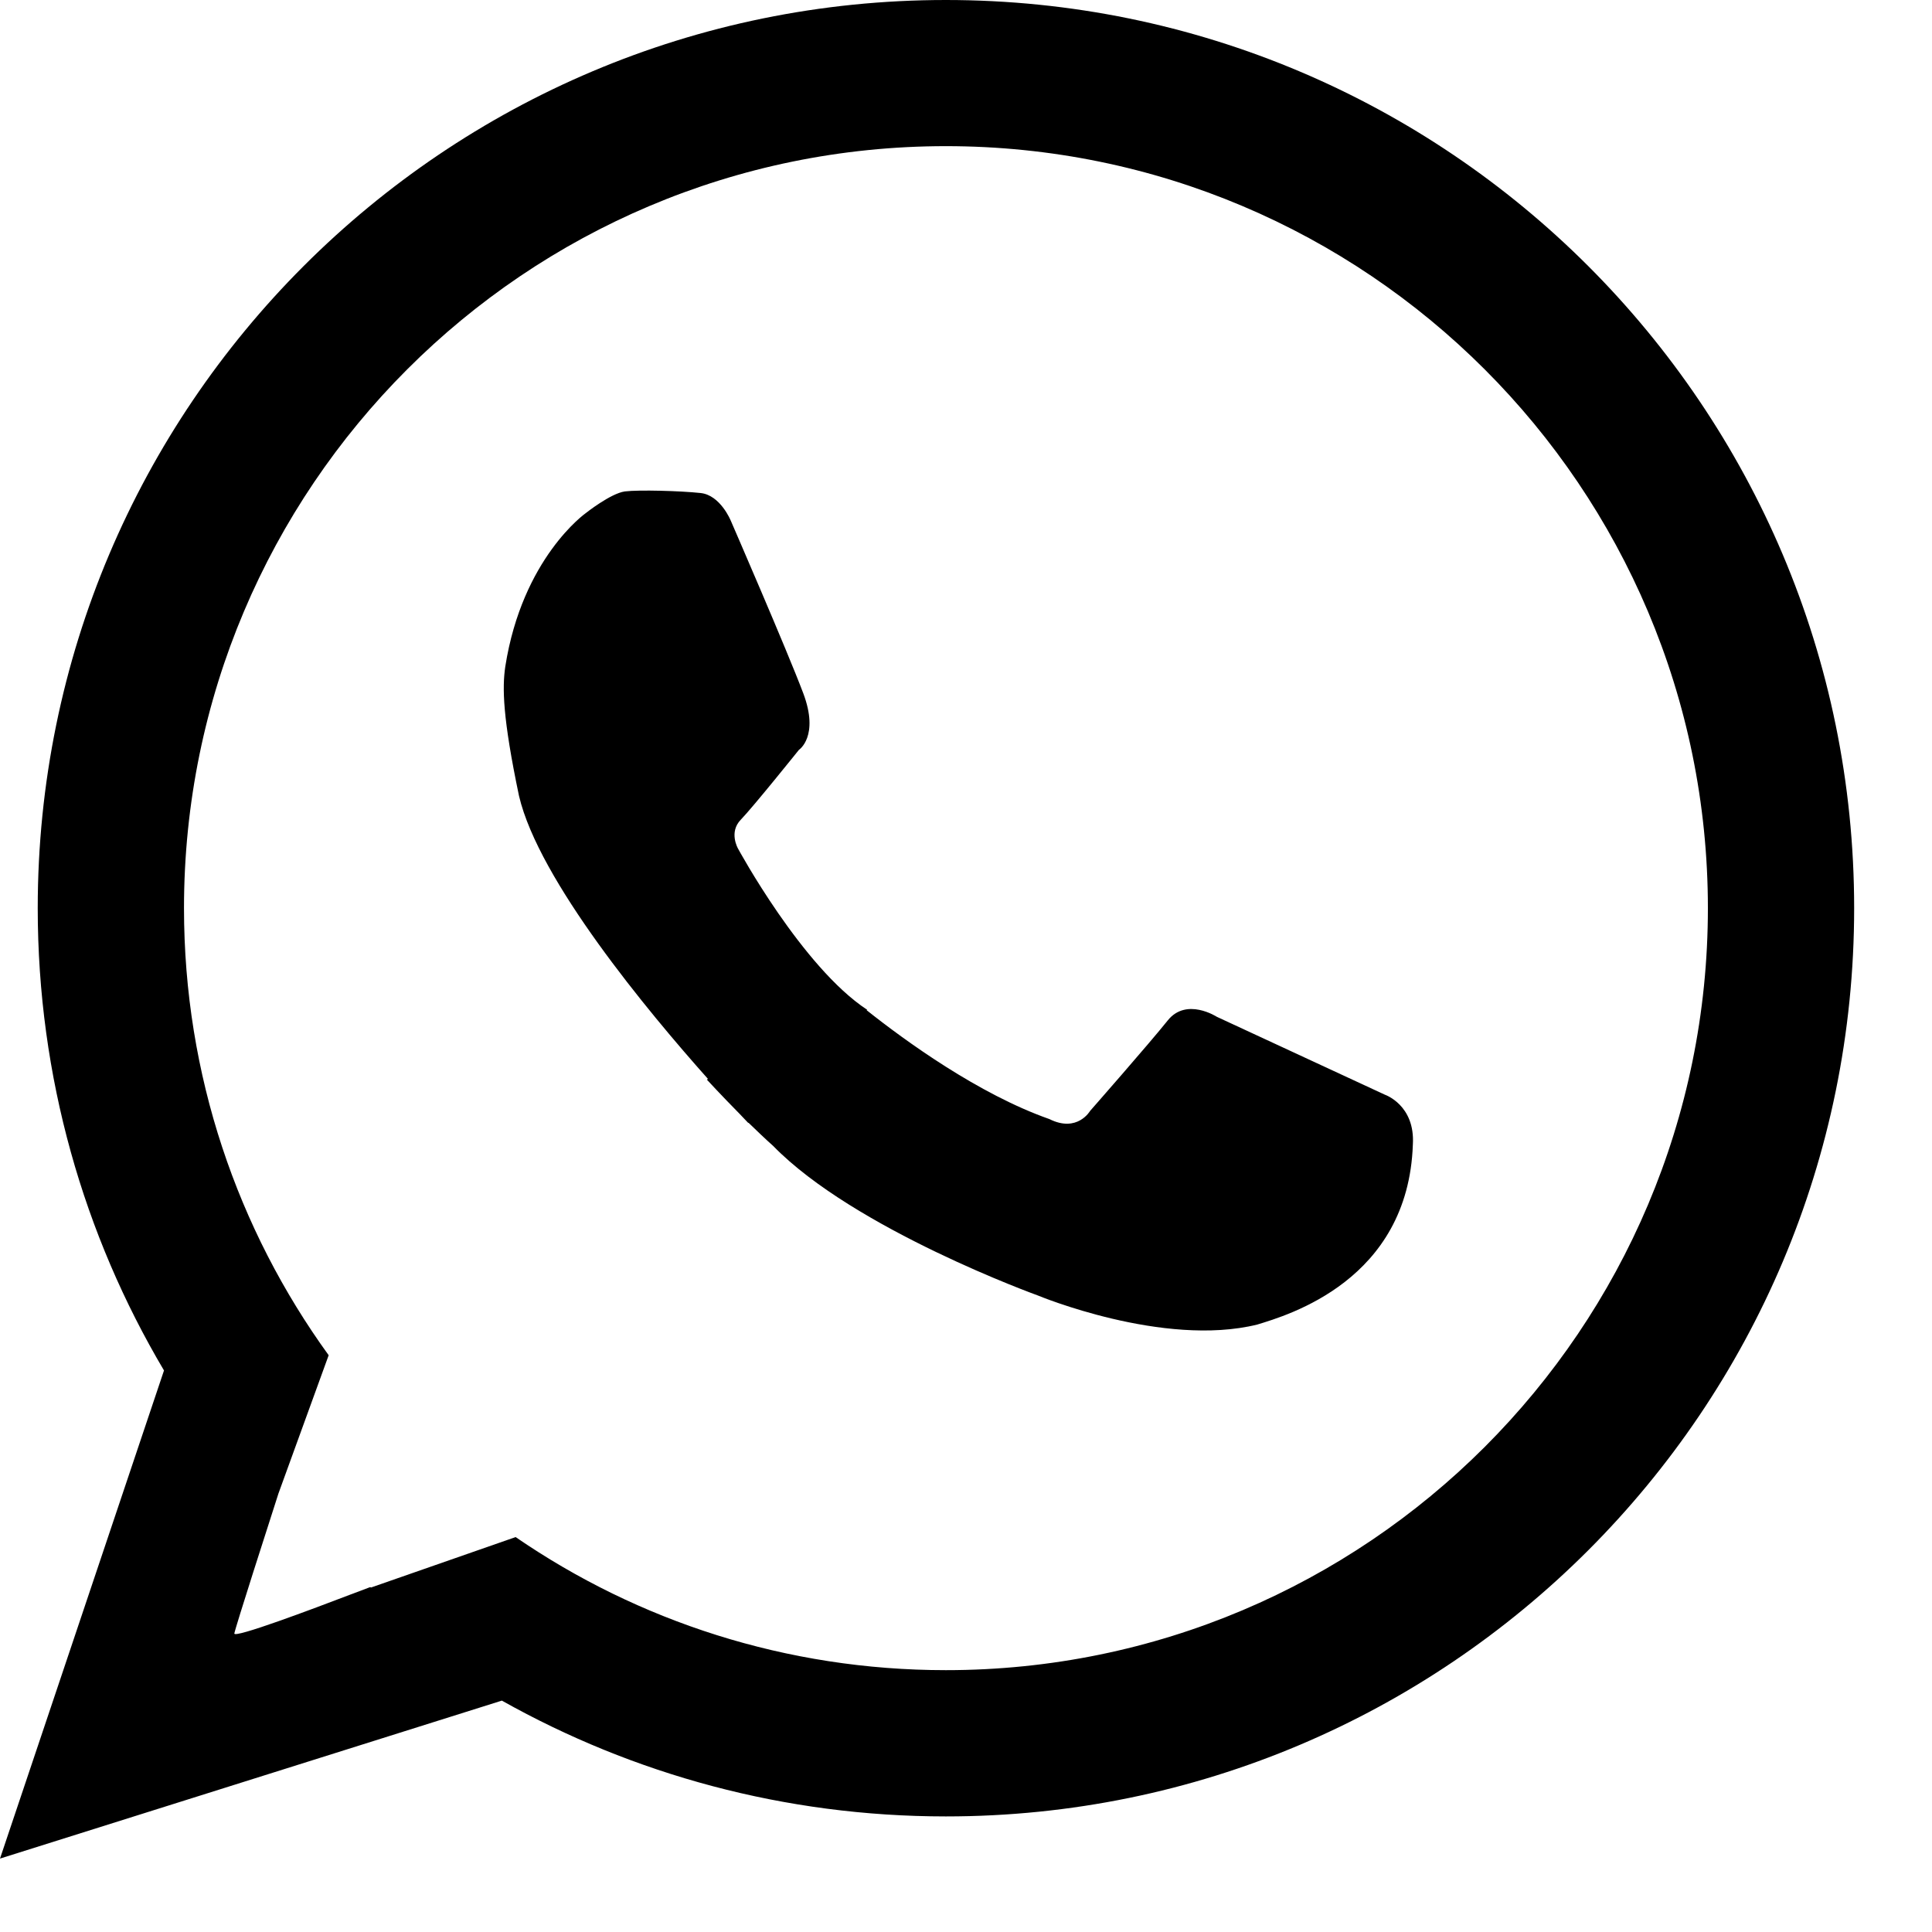 <?xml version="1.0" encoding="UTF-8"?>
<svg width="17px" height="17px" viewBox="0 0 17 17" version="1.1" xmlns="http://www.w3.org/2000/svg" xmlns:xlink="http://www.w3.org/1999/xlink">
    <!-- Generator: Sketch 52.3 (67297) - http://www.bohemiancoding.com/sketch -->
    <title>Fill 1</title>
    <desc>Created with Sketch.</desc>
    <g id="Page-1" stroke="none" stroke-width="1" fill="none" fill-rule="evenodd">
        <g id="Mobile" transform="translate(-112, -5448)" fill="#000000">
            <g id="Group-6" transform="translate(112, 5447)">
                <path d="M16.315,8.991 C16.315,4.577 12.737,1 8.323,1 C3.91,1 0.332,4.577 0.332,8.991 C0.332,10.477 0.737,11.868 1.443,13.059 L2.66453526e-14,17.354 L4.416,15.964 C5.57,16.612 6.903,16.983 8.323,16.983 C12.737,16.983 16.315,13.405 16.315,8.991 M15.028,8.991 C15.028,12.694 12.026,15.696 8.323,15.696 C6.918,15.696 5.613,15.264 4.537,14.525 L3.264,14.969 L3.258,14.965 C3.258,14.965 3.193,14.989 3.094,15.027 L3.088,15.029 C2.756,15.156 2.055,15.42 2.062,15.373 C2.071,15.32 2.367,14.399 2.45,14.142 L2.892,12.925 C2.091,11.819 1.619,10.461 1.619,8.991 C1.619,5.289 4.621,2.286 8.323,2.286 C12.026,2.286 15.028,5.289 15.028,8.991 M12.432,11.071 C12.453,10.724 12.187,10.633 12.187,10.633 L10.707,9.947 C10.707,9.947 10.44,9.774 10.276,9.978 C10.113,10.182 9.592,10.775 9.592,10.775 C9.592,10.775 9.48,10.97 9.234,10.847 C8.611,10.628 7.963,10.157 7.626,9.889 C7.627,9.888 7.628,9.887 7.63,9.885 C7.058,9.509 6.494,8.467 6.494,8.467 C6.494,8.467 6.41,8.323 6.519,8.212 C6.629,8.098 7.03,7.598 7.03,7.598 C7.03,7.598 7.211,7.48 7.068,7.1 C6.925,6.72 6.43,5.581 6.43,5.581 C6.43,5.581 6.338,5.355 6.163,5.338 C5.985,5.319 5.624,5.309 5.499,5.324 C5.373,5.341 5.153,5.516 5.153,5.516 C5.153,5.516 4.596,5.909 4.446,6.866 C4.419,7.051 4.422,7.312 4.567,8.004 C4.741,8.745 5.698,9.897 6.229,10.493 L6.22,10.5 C6.22,10.5 6.35,10.641 6.507,10.8 C6.556,10.851 6.584,10.881 6.584,10.881 C6.584,10.881 6.585,10.88 6.586,10.879 C6.66,10.95 6.734,11.022 6.803,11.083 C7.518,11.817 9.132,12.399 9.132,12.399 C9.132,12.399 10.236,12.859 11.063,12.655 C11.33,12.573 12.391,12.267 12.432,11.071" id="Fill-1"></path>
            </g>
        </g>
    </g>
</svg>
